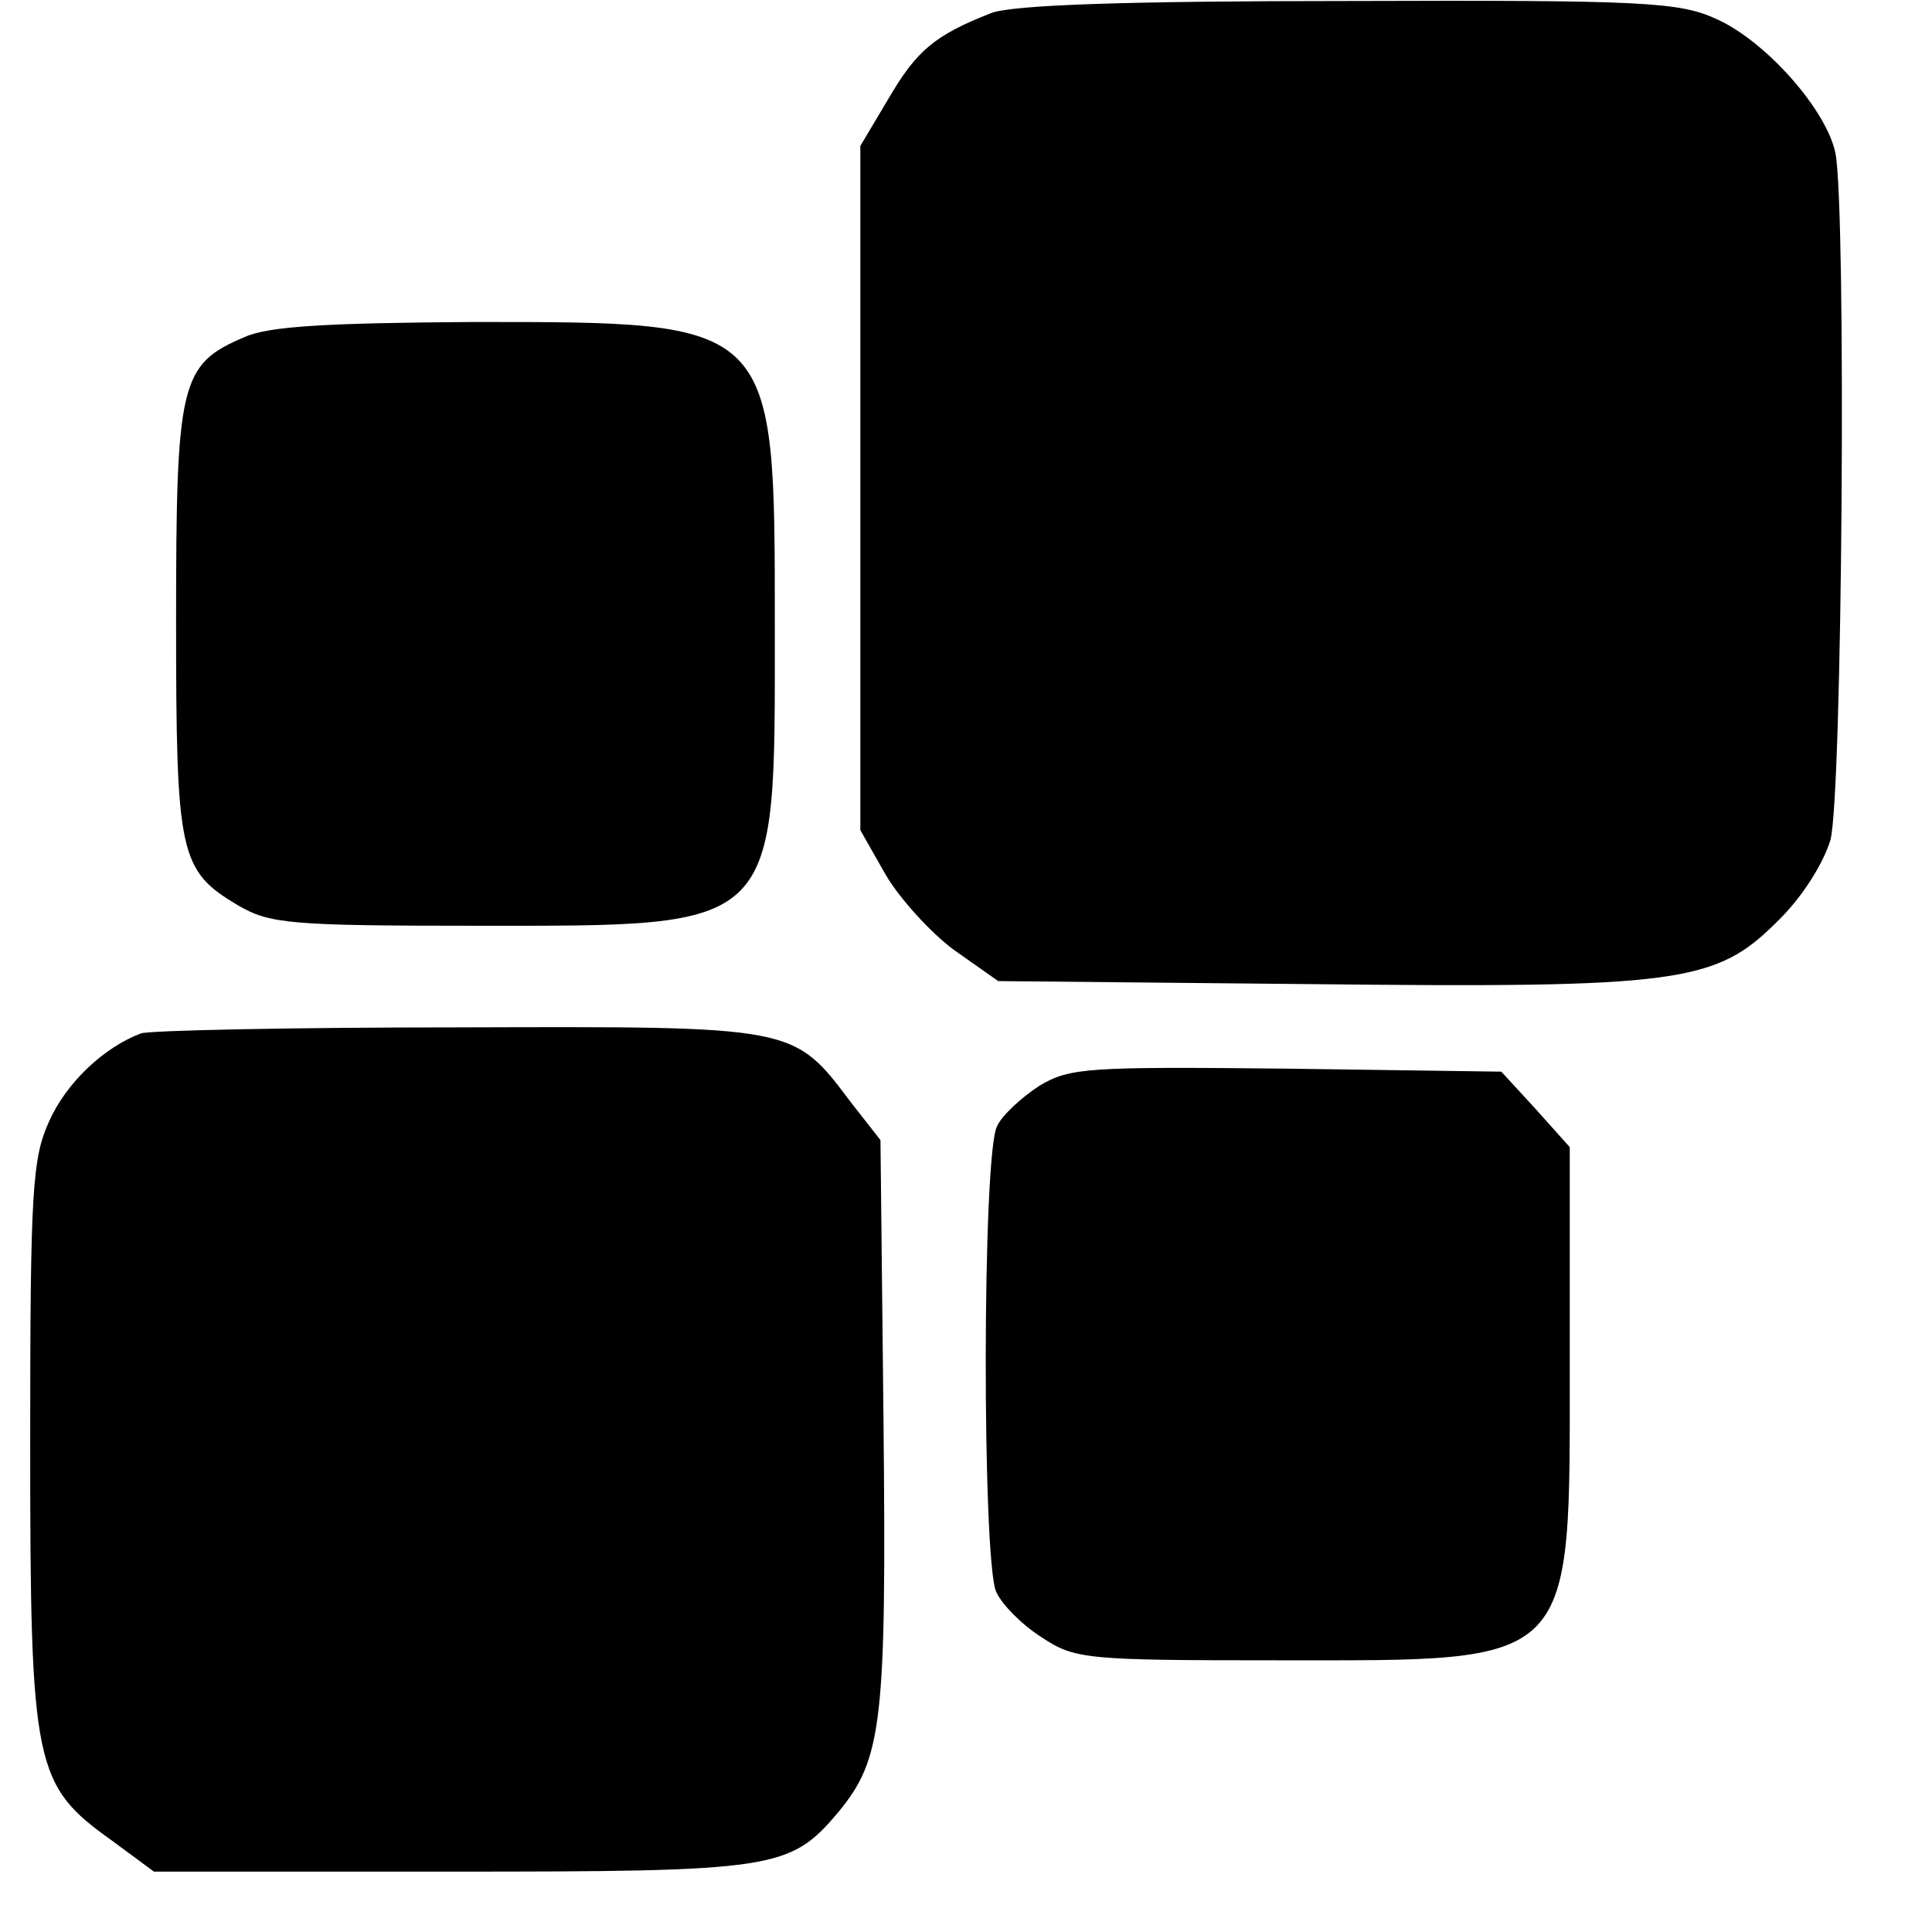<?xml version="1.0" standalone="no"?>
<!DOCTYPE svg PUBLIC "-//W3C//DTD SVG 20010904//EN"
 "http://www.w3.org/TR/2001/REC-SVG-20010904/DTD/svg10.dtd">
<svg version="1.0" xmlns="http://www.w3.org/2000/svg"
 width="192pt" height="192pt" viewBox="0 0 192 192"
 preserveAspectRatio="xMidYMid meet">
<g transform="translate(0,192) scale(0.1,-0.1)"
fill="#000000" stroke="none">
<path d="M985 1907 c-56 -22 -74 -37 -102 -85 l-28 -47 0 -340 0 -340 25 -44
c14 -24 45 -58 68 -75 l44 -31 309 -3 c368 -4 404 1 465 62 25 24 46 58 53 81
12 43 16 628 5 683 -9 43 -69 111 -118 133 -37 17 -71 19 -366 18 -224 0 -334
-4 -355 -12z"/>
<path d="M243 1585 c-64 -27 -68 -45 -68 -281 0 -234 3 -249 62 -284 31 -18
52 -20 235 -20 305 0 298 -7 298 297 0 306 2 303 -302 303 -141 -1 -201 -4
-225 -15z"/>
<path d="M140 893 c-37 -14 -74 -49 -91 -87 -17 -37 -19 -69 -19 -321 0 -321
4 -339 81 -394 l42 -31 294 0 c323 0 338 2 386 59 44 53 48 90 45 390 l-3 278
-29 37 c-58 77 -54 76 -391 75 -165 0 -307 -3 -315 -6z"/>
<path d="M1033 841 c-17 -11 -37 -29 -42 -40 -15 -26 -15 -432 -1 -463 6 -13
26 -33 45 -45 33 -22 44 -23 235 -23 299 0 290 -9 290 300 l0 210 -34 38 -34
37 -214 3 c-197 2 -215 1 -245 -17z"/>
</g>
</svg>
